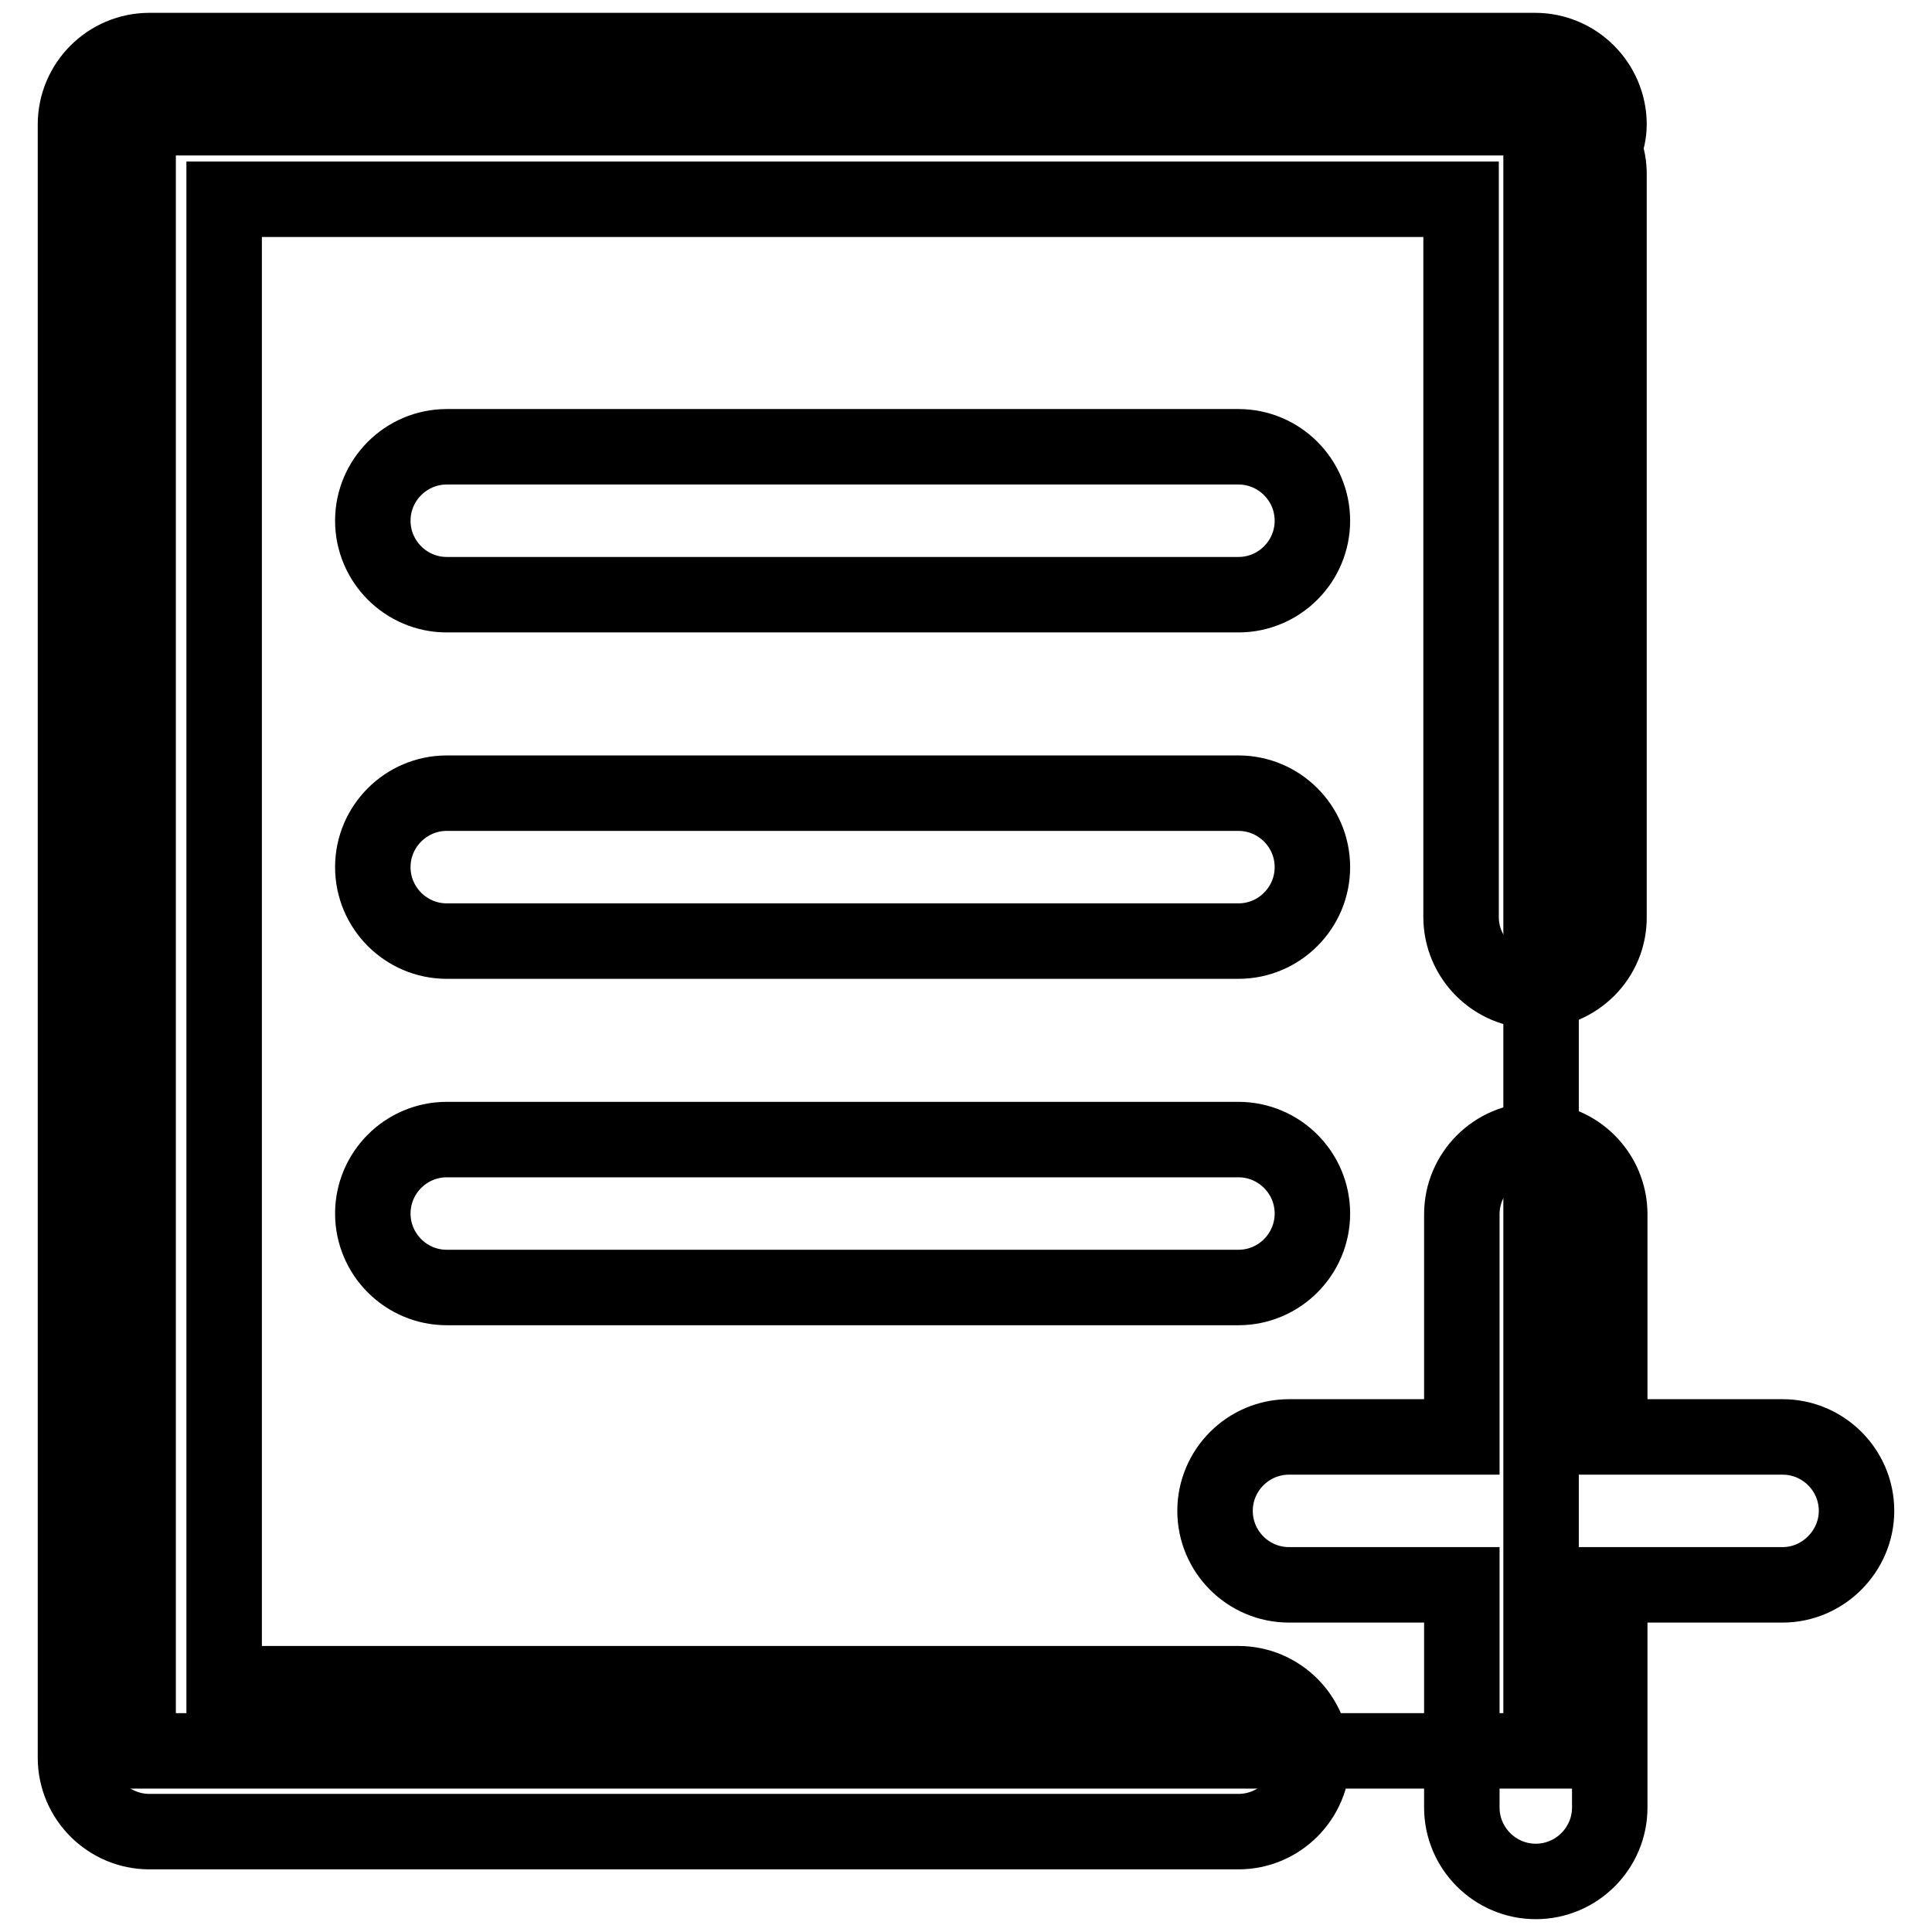<?xml version="1.0" encoding="utf-8"?>
<!-- Svg Vector Icons : http://www.onlinewebfonts.com/icon -->
<!DOCTYPE svg PUBLIC "-//W3C//DTD SVG 1.1//EN" "http://www.w3.org/Graphics/SVG/1.1/DTD/svg11.dtd">
<svg version="1.1" xmlns="http://www.w3.org/2000/svg" xmlns:xlink="http://www.w3.org/1999/xlink" x="0px" y="0px" viewBox="0 0 256 256" enable-background="new 0 0 256 256" xml:space="preserve">
<g> <path stroke-width="10" fill-opacity="0" stroke="#000000"  d="M18.3,15.6h185.9V232H18.3V15.6z"/> <path stroke-width="10" fill-opacity="0" stroke="#000000"  d="M236.2,210h-22.9v29.5c0,5.4-4.4,9.8-9.8,9.8s-9.8-4.4-9.8-9.8V210h-22.9c-5.4,0-9.8-4.4-9.8-9.8 c0-5.4,4.4-9.8,9.8-9.8h22.9v-29.5c0-5.4,4.4-9.8,9.8-9.8s9.8,4.4,9.8,9.8v29.5h22.9c5.4,0,9.8,4.4,9.8,9.8 C246,205.5,241.6,210,236.2,210L236.2,210z M164.1,170.6H59.2c-5.4,0-9.8-4.4-9.8-9.8c0-5.4,4.4-9.8,9.8-9.8h104.9 c5.4,0,9.8,4.4,9.8,9.8C173.9,166.2,169.5,170.6,164.1,170.6L164.1,170.6z M164.1,78.8H59.2c-5.4,0-9.8-4.4-9.8-9.8 c0-5.4,4.4-9.8,9.8-9.8h104.9c5.4,0,9.8,4.4,9.8,9.8C173.9,74.4,169.5,78.8,164.1,78.8L164.1,78.8z M164.1,124.7H59.2 c-5.4,0-9.8-4.4-9.8-9.8c0-5.4,4.4-9.8,9.8-9.8h104.9c5.4,0,9.8,4.4,9.8,9.8C173.9,120.3,169.5,124.7,164.1,124.7L164.1,124.7z  M203.4,131.3c-5.4,0-9.8-4.4-9.8-9.8V26.4H29.7v196.7h134.4c5.4,0,9.8,4.4,9.8,9.8c0,5.4-4.4,9.8-9.8,9.8H19.8 c-5.4,0-9.8-4.4-9.8-9.8V16.5c0-5.4,4.4-9.8,9.8-9.8h183.6c5.4,0,9.8,4.4,9.8,9.8c0,1.2-0.3,2.2-0.6,3.3c0.4,1,0.6,2.1,0.6,3.3 v98.3C213.3,126.9,208.8,131.3,203.4,131.3L203.4,131.3z"/></g>
</svg>